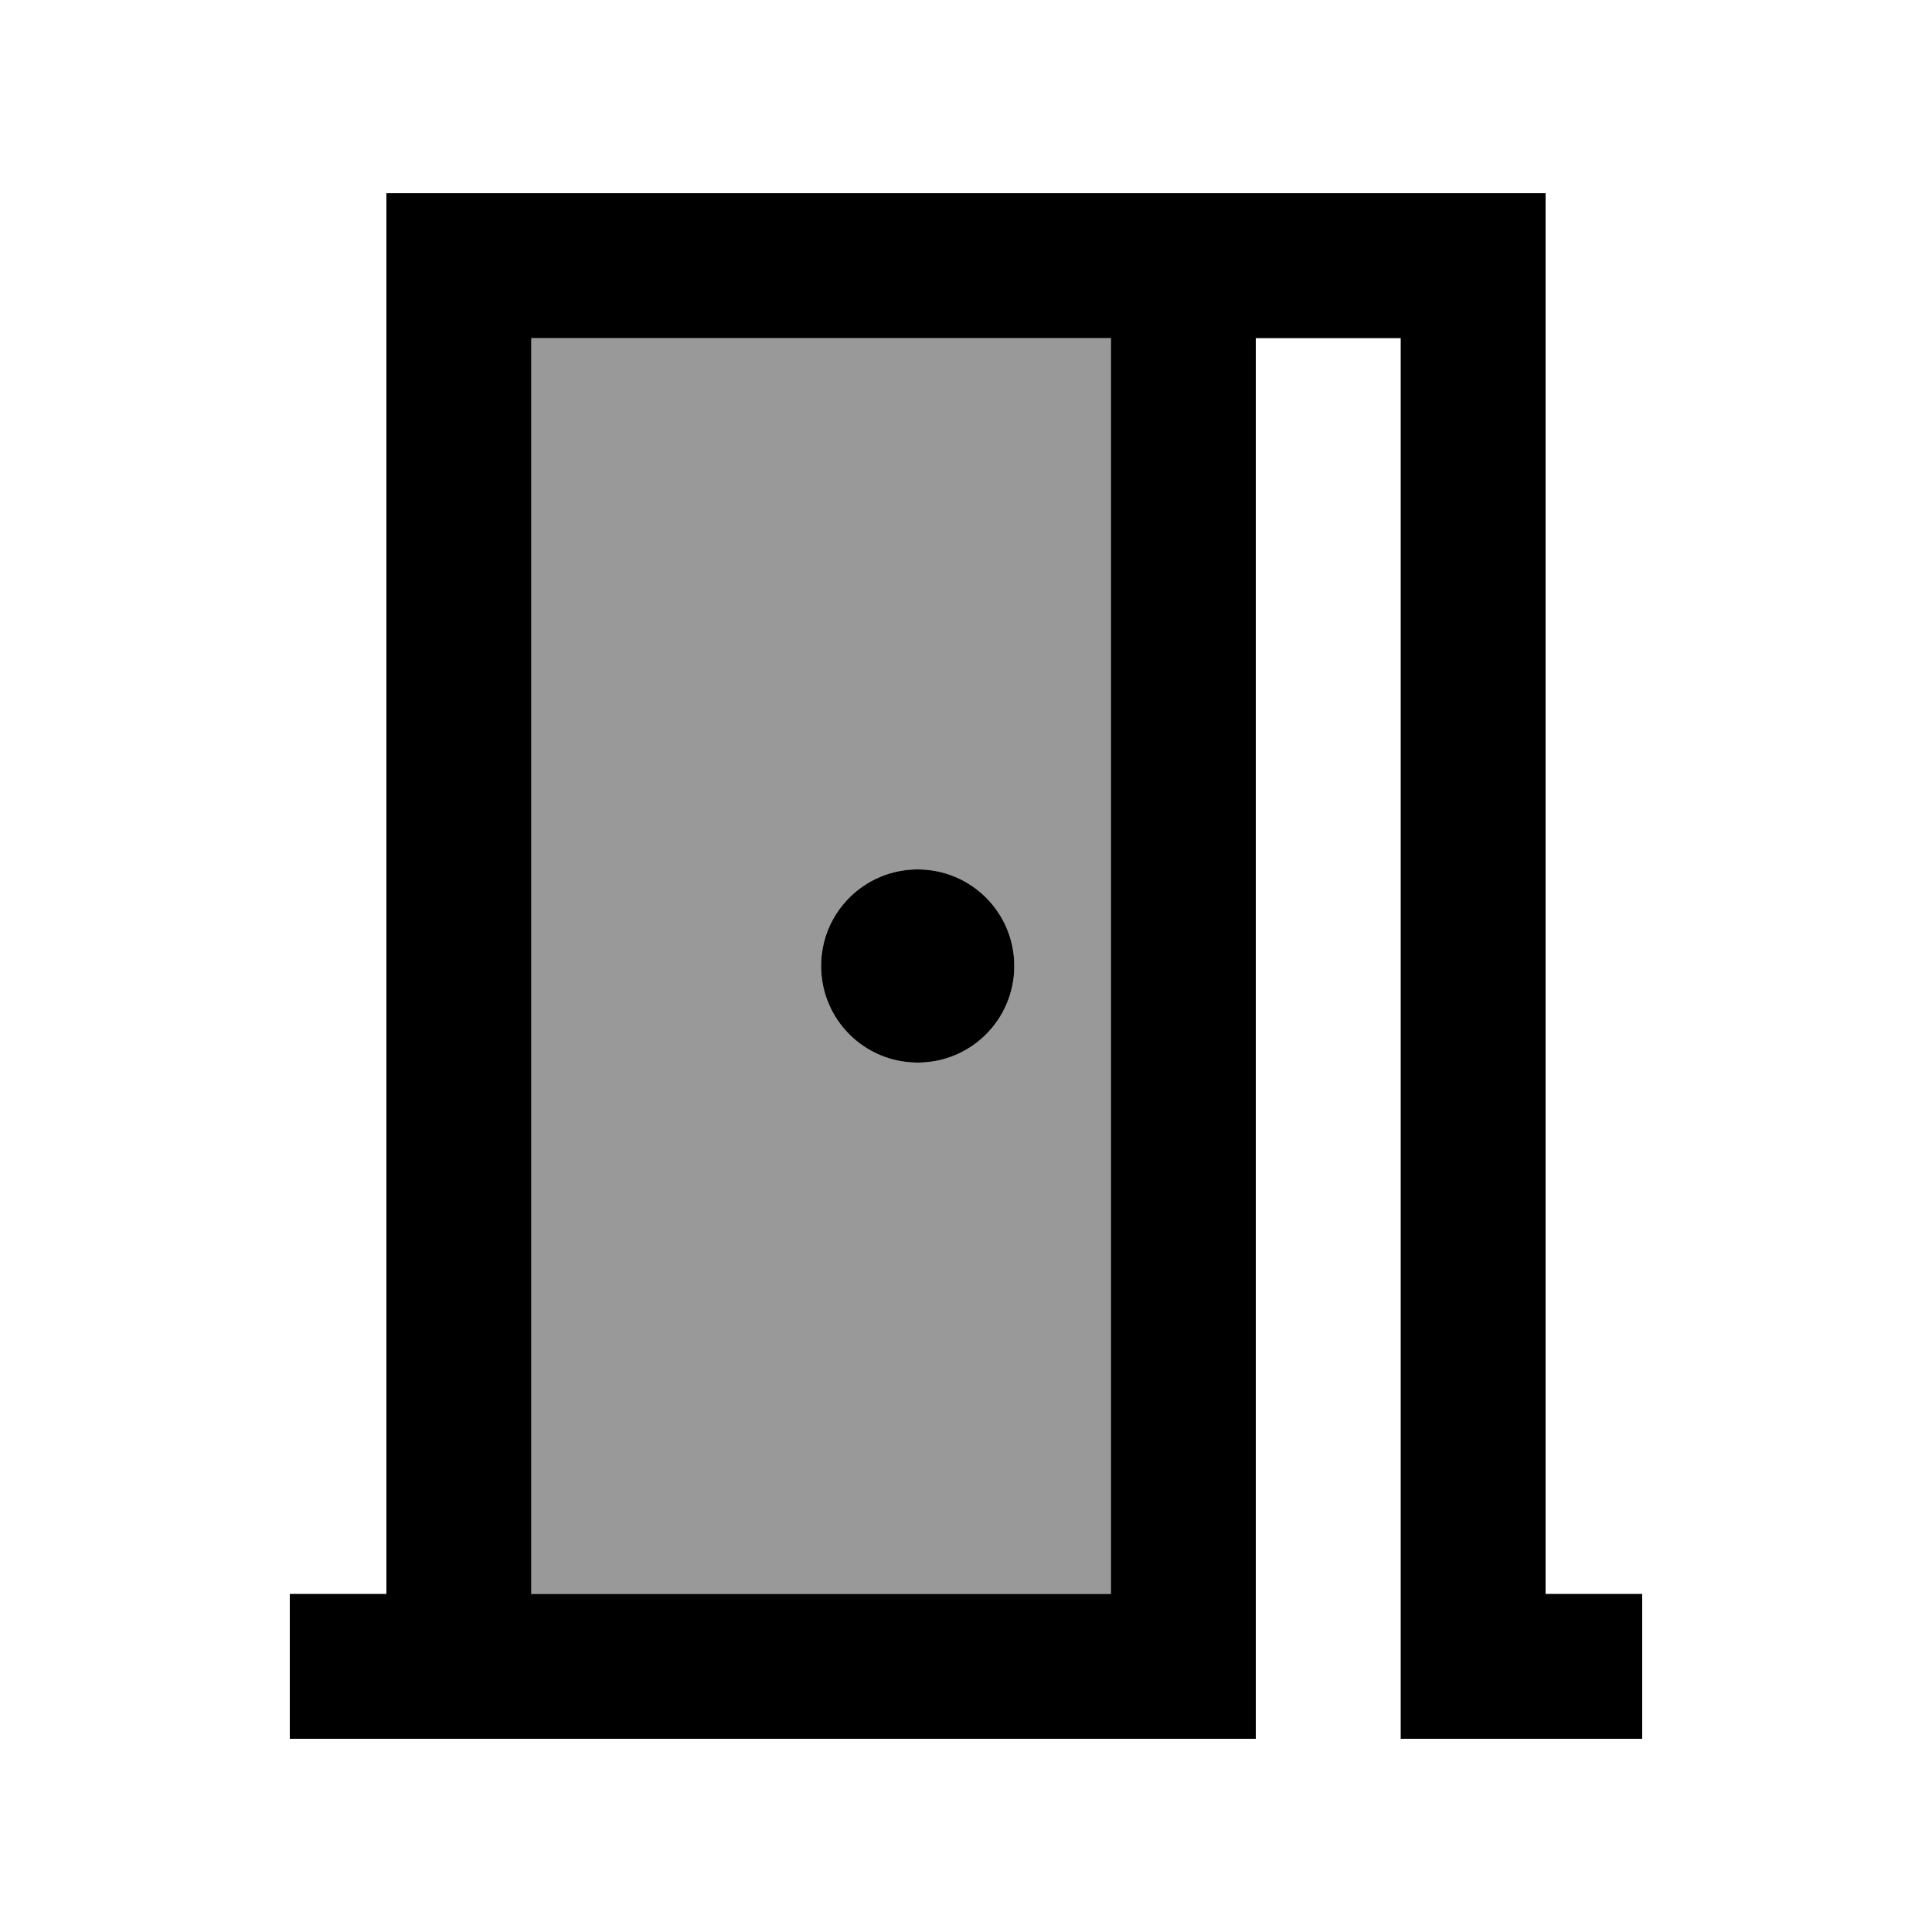 <svg xmlns="http://www.w3.org/2000/svg" viewBox="0 0 640 640"><!--! Font Awesome Pro 7.1.0 by @fontawesome - https://fontawesome.com License - https://fontawesome.com/license (Commercial License) Copyright 2025 Fonticons, Inc. --><path opacity=".4" fill="currentColor" d="M176 112L368 112L368 528L176 528L176 112zM272 320C272 337.7 286.3 352 304 352C321.7 352 336 337.7 336 320C336 302.3 321.7 288 304 288C286.3 288 272 302.3 272 320z"/><path fill="currentColor" d="M176 112L176 528L368 528L368 112L176 112zM416 112L416 576L96 576L96 528L128 528L128 64L512 64L512 528L544 528L544 576L464 576L464 112L416 112zM336 320C336 337.7 321.7 352 304 352C286.3 352 272 337.7 272 320C272 302.3 286.3 288 304 288C321.7 288 336 302.3 336 320z"/></svg>